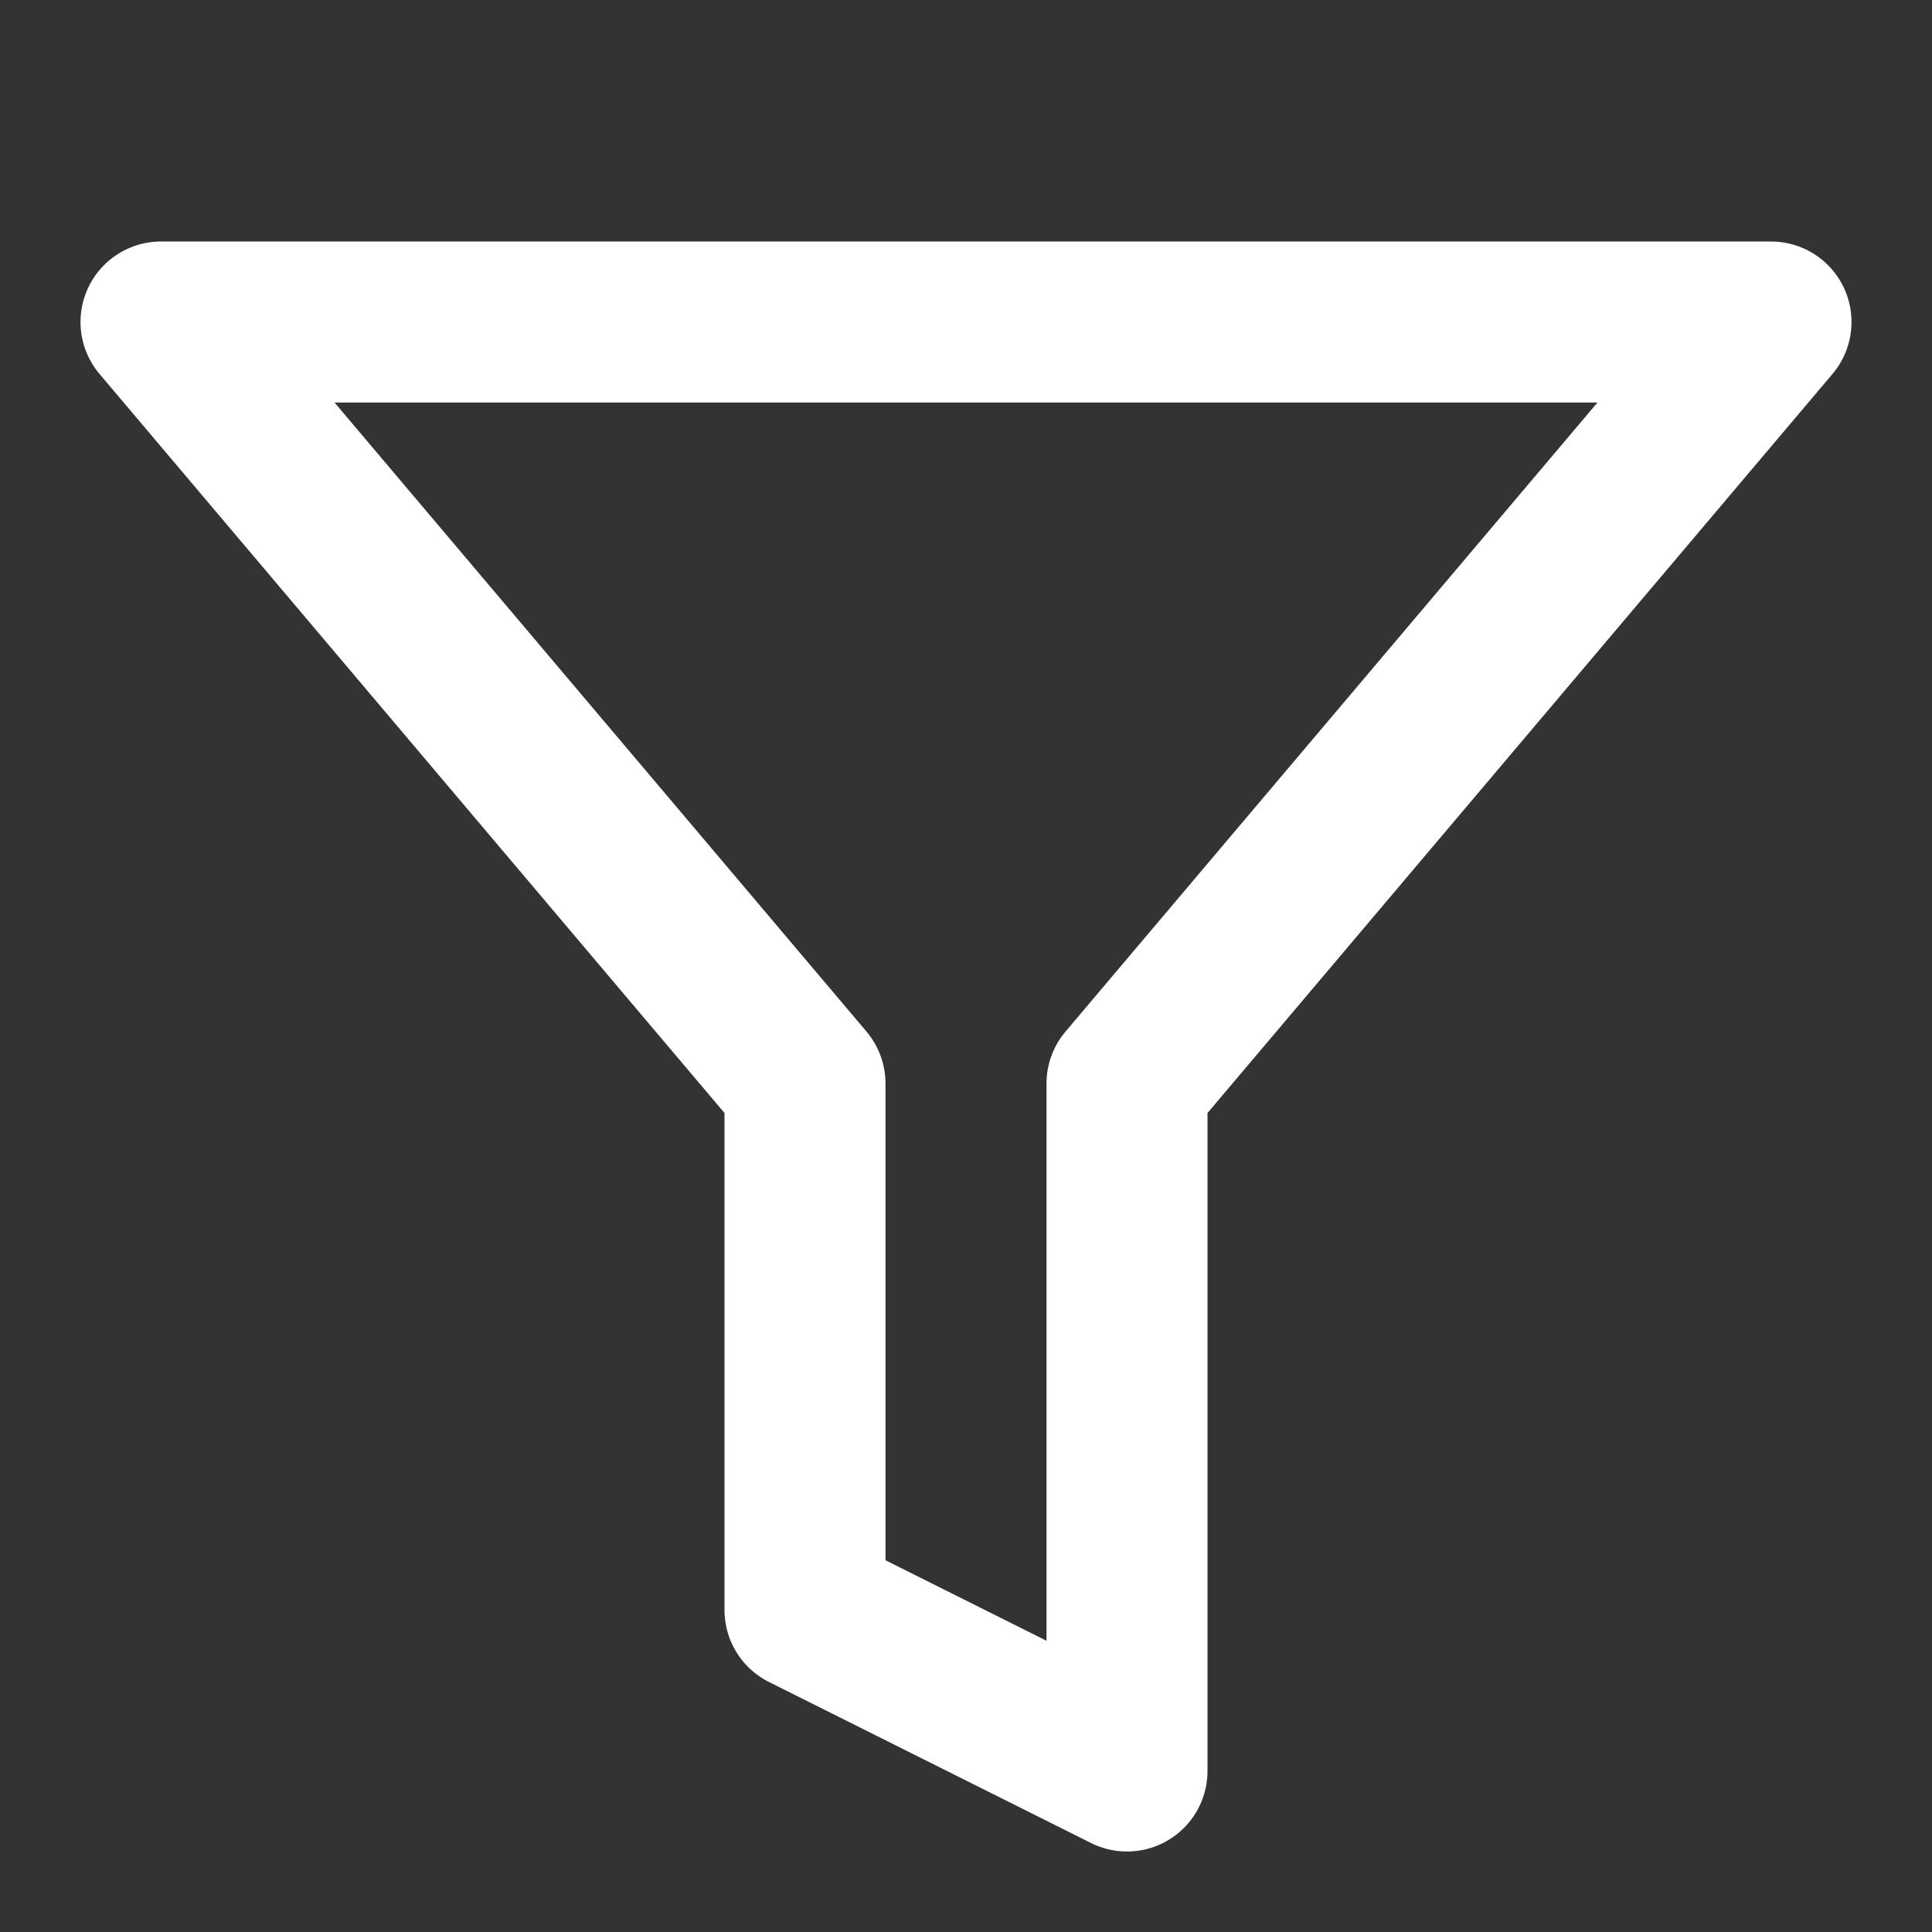 <svg width="24" height="24" viewBox="0 0 24 24" fill="none" xmlns="http://www.w3.org/2000/svg">
<rect x="0" y="0" width="24" height="24" fill="#333333" stroke="none"/>
<path d="M22 4H2L10 13.46V20L14 22V13.46L22 4Z" stroke="white" stroke-width="2" stroke-linecap="round" stroke-linejoin="round"/>
</svg>

